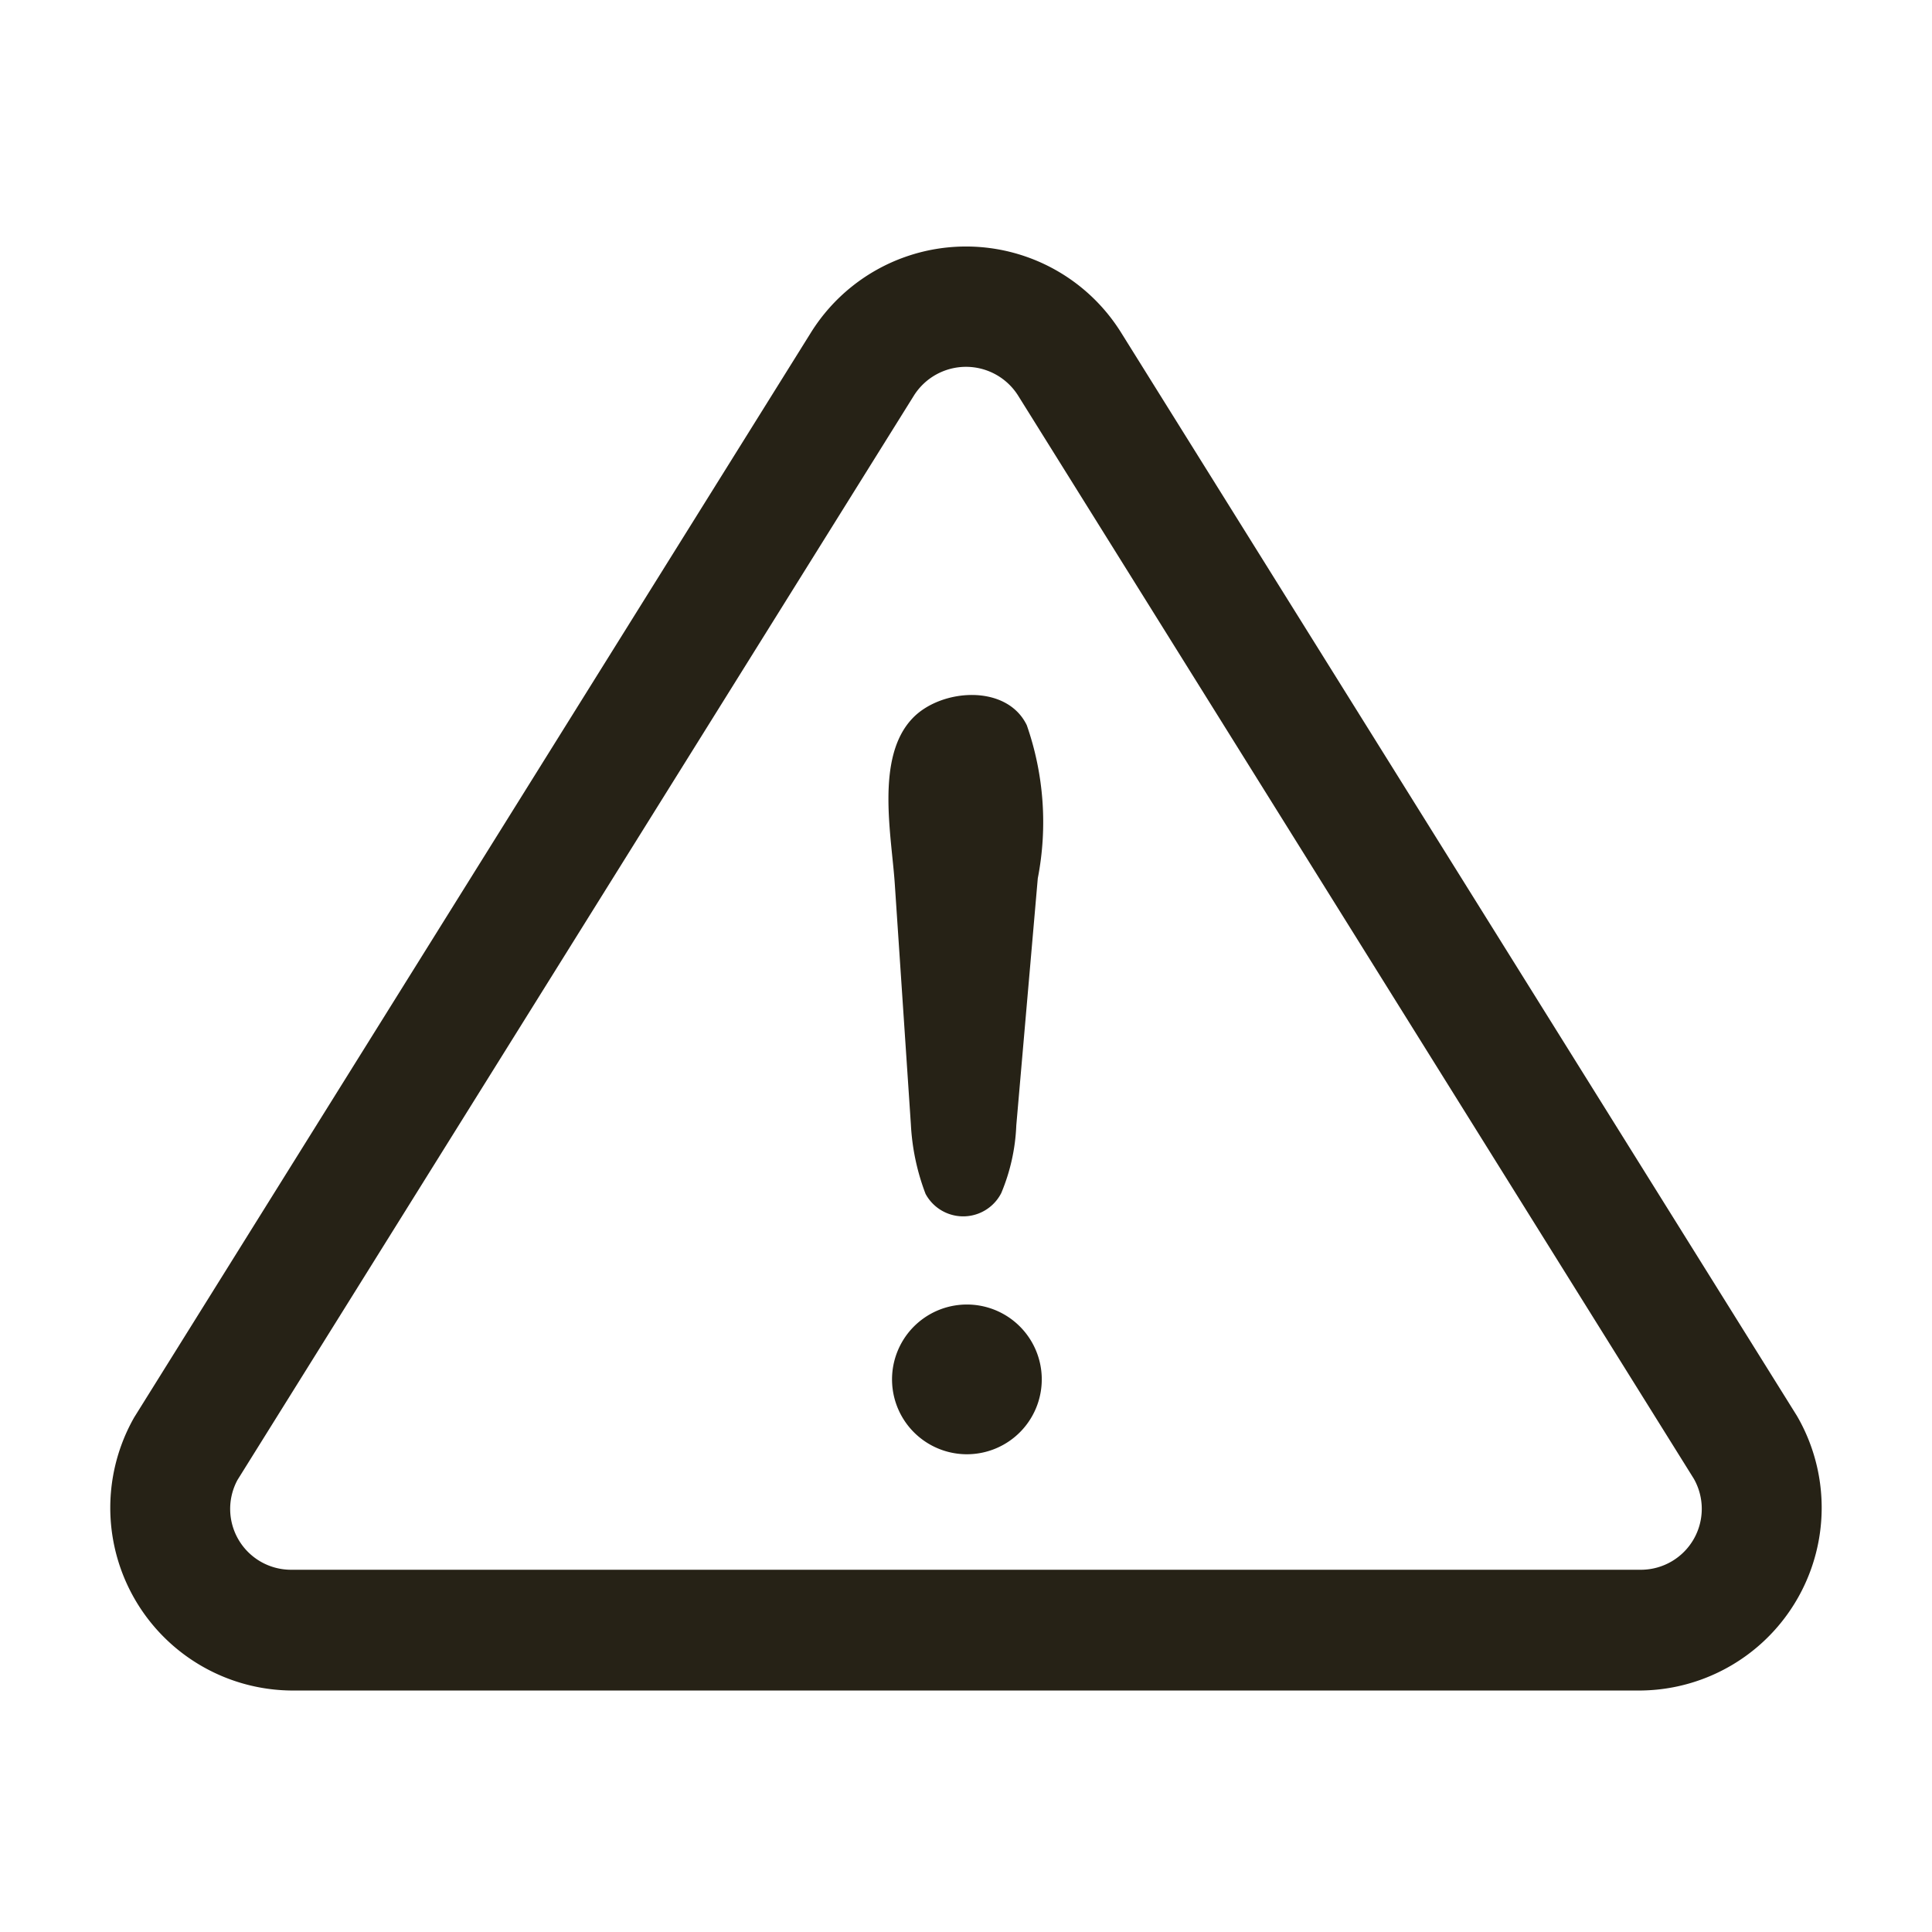 <?xml version="1.0"?>
<svg xmlns="http://www.w3.org/2000/svg" xmlns:xlink="http://www.w3.org/1999/xlink" xmlns:svgjs="http://svgjs.com/svgjs" version="1.1" width="512" height="512" x="0" y="0" viewBox="0 0 32 32" style="enable-background:new 0 0 512 512" xml:space="preserve" class=""><g><g xmlns="http://www.w3.org/2000/svg" id="_48_Warning" data-name="48 Warning"><path d="m15.087 18.624-.266-3.976c-.052-.8-.325-2.093.286-2.743.465-.5 1.566-.586 1.9.107a4.873 4.873 0 0 1 .182 2.536l-.356 4.093a3.221 3.221 0 0 1 -.249 1.12.708.708 0 0 1 -1.254.013 3.763 3.763 0 0 1 -.243-1.15zm.921 5.463a1.24 1.24 0 0 1 -.142-2.471 1.24 1.24 0 1 1 .142 2.471z" fill="#262216" data-original="#000000" style="" class=""/><path d="m27.193 28h-22.386a3.027 3.027 0 0 1 -2.583-4.526l11.206-17.963a3.027 3.027 0 0 1 5.146.009l11.188 17.933a3.028 3.028 0 0 1 -2.571 4.547zm-12.054-21.451-11.205 17.963a1.008 1.008 0 0 0 .873 1.488h22.386a1.009 1.009 0 0 0 .861-1.509s-11.188-17.936-11.193-17.942a1.02 1.02 0 0 0 -1.722 0z" fill="#262216" data-original="#000000" style="" class=""/></g></g></svg>

